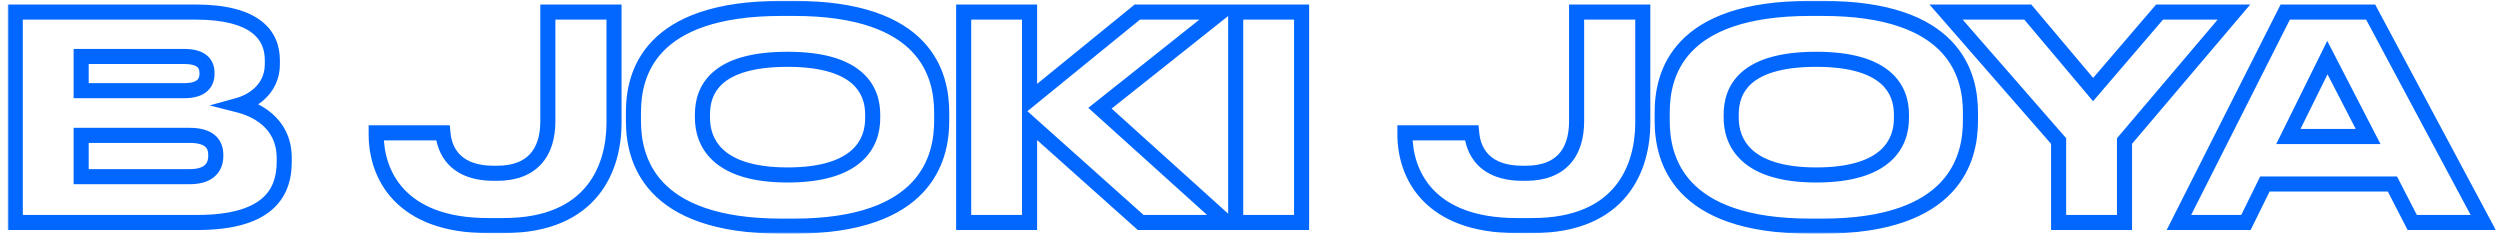 <svg width="663" height="62" viewBox="0 0 663 62" fill="none" xmlns="http://www.w3.org/2000/svg">
<mask id="path-1-outside-1_129_69" maskUnits="userSpaceOnUse" x="2" y="0" width="660" height="62" fill="black">
<rect fill="white" x="2" width="660" height="62"/>
<path d="M4.05 59V3.2H51.825C67.8 3.2 72.225 9.35 72.225 15.95V17C72.225 24.2 66.075 27.125 63.375 27.875C67.2 28.85 75.375 32.15 75.375 41.9V42.95C75.375 51.8 70.35 59 52.275 59H4.05ZM48.825 14.975H21.525V24.05H48.825C53.7 24.05 54.9 21.8 54.9 19.55V19.4C54.9 17.075 53.7 14.975 48.825 14.975ZM50.325 35.9H21.525V46.85H50.325C56.175 46.85 57.225 43.625 57.225 41.375V41.075C57.225 38.675 56.1 35.9 50.325 35.9ZM129.388 59.825C106.138 59.825 99.763 46.25 99.763 35.675V35.225H117.463C117.688 37.7 118.888 45.95 130.963 45.95H131.863C141.013 45.95 145.288 40.625 145.288 32.15V3.2H162.838V32.6C162.838 44.15 157.363 59.825 133.588 59.825H129.388ZM207.287 2.225H210.512C245.612 2.225 249.737 19.85 249.737 29.825V32.075C249.737 41.9 245.687 59.975 210.512 59.975H207.287C171.962 59.975 167.987 41.9 167.987 32.075V29.825C167.987 19.85 171.962 2.225 207.287 2.225ZM231.437 30.35C231.437 23.9 227.687 15.725 208.862 15.725C189.737 15.725 186.287 23.9 186.287 30.35V31.25C186.287 37.625 190.037 46.4 208.862 46.4C227.612 46.4 231.437 37.85 231.437 31.4V30.35ZM273.039 59H255.564V3.2H273.039V26.45L301.614 3.2H323.814L291.714 28.7L325.314 59H302.514L273.039 32.675V59ZM345.182 3.2V59H327.707V3.2H345.182ZM402.215 59.825C378.965 59.825 372.59 46.25 372.59 35.675V35.225H390.29C390.515 37.7 391.715 45.95 403.79 45.95H404.69C413.84 45.95 418.115 40.625 418.115 32.15V3.2H435.665V32.6C435.665 44.15 430.19 59.825 406.415 59.825H402.215ZM480.114 2.225H483.339C518.439 2.225 522.564 19.85 522.564 29.825V32.075C522.564 41.9 518.514 59.975 483.339 59.975H480.114C444.789 59.975 440.814 41.9 440.814 32.075V29.825C440.814 19.85 444.789 2.225 480.114 2.225ZM504.264 30.35C504.264 23.9 500.514 15.725 481.689 15.725C462.564 15.725 459.114 23.9 459.114 30.35V31.25C459.114 37.625 462.864 46.4 481.689 46.4C500.439 46.4 504.264 37.85 504.264 31.4V30.35ZM545.944 59V37.4L516.094 3.2H537.769L555.094 23.75L572.719 3.2H592.444L563.419 37.4V59H545.944ZM628.022 36.2L617.222 15.275L606.872 36.2H628.022ZM639.722 59L634.472 48.8H600.647L595.622 59H577.847L606.047 3.2H628.697L658.547 59H639.722Z"/>
</mask>
<path d="M4.05 59H2.05V61H4.05V59ZM4.05 3.2V1.2H2.05V3.2H4.05ZM63.375 27.875L62.84 25.948L55.604 27.958L62.881 29.813L63.375 27.875ZM21.525 14.975V12.975H19.525V14.975H21.525ZM21.525 24.05H19.525V26.05H21.525V24.05ZM21.525 35.9V33.9H19.525V35.9H21.525ZM21.525 46.85H19.525V48.85H21.525V46.85ZM6.05 59V3.2H2.05V59H6.05ZM4.05 5.2H51.825V1.2H4.05V5.2ZM51.825 5.2C59.61 5.2 64.199 6.708 66.804 8.691C69.31 10.599 70.225 13.137 70.225 15.95H74.225C74.225 12.163 72.927 8.326 69.227 5.509C65.626 2.767 60.015 1.2 51.825 1.2V5.2ZM70.225 15.95V17H74.225V15.95H70.225ZM70.225 17C70.225 19.953 68.991 21.974 67.458 23.384C65.877 24.84 63.975 25.633 62.84 25.948L63.91 29.802C65.475 29.367 67.998 28.323 70.167 26.328C72.384 24.288 74.225 21.247 74.225 17H70.225ZM62.881 29.813C64.639 30.261 67.31 31.228 69.506 33.114C71.638 34.944 73.375 37.673 73.375 41.9H77.375C77.375 36.377 75.025 32.581 72.112 30.08C69.265 27.635 65.936 26.464 63.869 25.937L62.881 29.813ZM73.375 41.9V42.95H77.375V41.9H73.375ZM73.375 42.95C73.375 46.986 72.246 50.341 69.329 52.752C66.33 55.231 61.105 57 52.275 57V61C61.52 61 67.845 59.169 71.877 55.835C75.992 52.434 77.375 47.764 77.375 42.95H73.375ZM52.275 57H4.05V61H52.275V57ZM48.825 12.975H21.525V16.975H48.825V12.975ZM19.525 14.975V24.05H23.525V14.975H19.525ZM21.525 26.05H48.825V22.05H21.525V26.05ZM48.825 26.05C51.532 26.05 53.63 25.429 55.051 24.11C56.502 22.764 56.9 21.019 56.9 19.55H52.9C52.9 20.331 52.699 20.836 52.33 21.178C51.933 21.546 50.993 22.05 48.825 22.05V26.05ZM56.9 19.55V19.4H52.9V19.55H56.9ZM56.9 19.4C56.9 17.904 56.506 16.154 55.026 14.827C53.596 13.544 51.499 12.975 48.825 12.975V16.975C51.026 16.975 51.967 17.456 52.355 17.805C52.694 18.108 52.9 18.571 52.9 19.4H56.9ZM50.325 33.9H21.525V37.9H50.325V33.9ZM19.525 35.9V46.85H23.525V35.9H19.525ZM21.525 48.85H50.325V44.85H21.525V48.85ZM50.325 48.85C53.612 48.85 55.956 47.935 57.445 46.305C58.902 44.711 59.225 42.773 59.225 41.375H55.225C55.225 42.227 55.023 43.027 54.492 43.607C53.994 44.152 52.888 44.85 50.325 44.85V48.85ZM59.225 41.375V41.075H55.225V41.375H59.225ZM59.225 41.075C59.225 39.59 58.876 37.681 57.348 36.167C55.828 34.661 53.498 33.9 50.325 33.9V37.9C52.927 37.9 54.047 38.527 54.533 39.008C55.011 39.482 55.225 40.16 55.225 41.075H59.225ZM99.763 35.225V33.225H97.763V35.225H99.763ZM117.463 35.225L119.455 35.044L119.289 33.225H117.463V35.225ZM145.288 3.2V1.2H143.288V3.2H145.288ZM162.838 3.2H164.838V1.2H162.838V3.2ZM129.388 57.825C118.161 57.825 111.335 54.559 107.304 50.335C103.244 46.081 101.763 40.588 101.763 35.675H97.763C97.763 41.337 99.469 47.919 104.41 53.096C109.379 58.303 117.365 61.825 129.388 61.825V57.825ZM101.763 35.675V35.225H97.763V35.675H101.763ZM99.763 37.225H117.463V33.225H99.763V37.225ZM115.471 35.406C115.593 36.749 115.992 39.906 118.188 42.74C120.466 45.68 124.414 47.95 130.963 47.95V43.95C125.437 43.95 122.748 42.095 121.35 40.291C119.871 38.382 119.558 36.176 119.455 35.044L115.471 35.406ZM130.963 47.95H131.863V43.95H130.963V47.95ZM131.863 47.95C136.829 47.95 140.784 46.494 143.474 43.587C146.14 40.706 147.288 36.699 147.288 32.15H143.288C143.288 36.076 142.298 38.969 140.539 40.87C138.805 42.743 136.047 43.95 131.863 43.95V47.95ZM147.288 32.15V3.2H143.288V32.15H147.288ZM145.288 5.2H162.838V1.2H145.288V5.2ZM160.838 3.2V32.6H164.838V3.2H160.838ZM160.838 32.6C160.838 38.106 159.526 44.403 155.574 49.285C151.686 54.089 144.998 57.825 133.588 57.825V61.825C145.953 61.825 153.89 57.724 158.683 51.802C163.412 45.96 164.838 38.644 164.838 32.6H160.838ZM133.588 57.825H129.388V61.825H133.588V57.825ZM207.287 4.225H210.512V0.225H207.287V4.225ZM210.512 4.225C227.755 4.225 236.94 8.553 241.843 13.668C246.753 18.791 247.737 25.083 247.737 29.825H251.737C251.737 24.592 250.657 17.084 244.73 10.9C238.796 4.709 228.368 0.225 210.512 0.225V4.225ZM247.737 29.825V32.075H251.737V29.825H247.737ZM247.737 32.075C247.737 36.745 246.771 43.12 241.858 48.339C236.961 53.541 227.78 57.975 210.512 57.975V61.975C228.418 61.975 238.849 57.371 244.771 51.08C250.677 44.805 251.737 37.23 251.737 32.075H247.737ZM210.512 57.975H207.287V61.975H210.512V57.975ZM207.287 57.975C189.94 57.975 180.742 53.54 175.846 48.339C170.936 43.122 169.987 36.75 169.987 32.075H165.987C165.987 37.225 167.025 44.803 172.933 51.08C178.856 57.373 189.308 61.975 207.287 61.975V57.975ZM169.987 32.075V29.825H165.987V32.075H169.987ZM169.987 29.825C169.987 25.073 170.937 18.786 175.835 13.667C180.726 8.555 189.926 4.225 207.287 4.225V0.225C189.322 0.225 178.872 4.707 172.945 10.902C167.024 17.089 165.987 24.602 165.987 29.825H169.987ZM233.437 30.35C233.437 26.733 232.372 22.445 228.518 19.107C224.718 15.816 218.519 13.725 208.862 13.725V17.725C218.029 17.725 223.118 19.722 225.899 22.131C228.626 24.493 229.437 27.517 229.437 30.35H233.437ZM208.862 13.725C199.064 13.725 192.854 15.812 189.084 19.114C185.256 22.468 184.287 26.768 184.287 30.35H188.287C188.287 27.482 189.042 24.469 191.72 22.123C194.456 19.726 199.534 17.725 208.862 17.725V13.725ZM184.287 30.35V31.25H188.287V30.35H184.287ZM184.287 31.25C184.287 34.823 185.346 39.221 189.17 42.696C192.964 46.144 199.171 48.4 208.862 48.4V44.4C199.727 44.4 194.647 42.269 191.86 39.736C189.102 37.229 188.287 34.052 188.287 31.25H184.287ZM208.862 48.4C218.504 48.4 224.707 46.205 228.512 42.811C232.353 39.385 233.437 35.018 233.437 31.4H229.437C229.437 34.232 228.607 37.365 225.849 39.826C223.053 42.32 217.969 44.4 208.862 44.4V48.4ZM233.437 31.4V30.35H229.437V31.4H233.437ZM273.039 59V61H275.039V59H273.039ZM255.564 59H253.564V61H255.564V59ZM255.564 3.2V1.2H253.564V3.2H255.564ZM273.039 3.2H275.039V1.2H273.039V3.2ZM273.039 26.45H271.039V30.656L274.301 28.001L273.039 26.45ZM301.614 3.2V1.2H300.903L300.351 1.649L301.614 3.2ZM323.814 3.2L325.058 4.766L329.547 1.2H323.814V3.2ZM291.714 28.7L290.47 27.134L288.62 28.603L290.374 30.185L291.714 28.7ZM325.314 59V61H330.518L326.653 57.515L325.314 59ZM302.514 59L301.181 60.492L301.751 61H302.514V59ZM273.039 32.675L274.371 31.183L271.039 28.207V32.675H273.039ZM273.039 57H255.564V61H273.039V57ZM257.564 59V3.2H253.564V59H257.564ZM255.564 5.2H273.039V1.2H255.564V5.2ZM271.039 3.2V26.45H275.039V3.2H271.039ZM274.301 28.001L302.876 4.751L300.351 1.649L271.776 24.899L274.301 28.001ZM301.614 5.2H323.814V1.2H301.614V5.2ZM322.57 1.634L290.47 27.134L292.958 30.266L325.058 4.766L322.57 1.634ZM290.374 30.185L323.974 60.485L326.653 57.515L293.053 27.215L290.374 30.185ZM325.314 57H302.514V61H325.314V57ZM303.846 57.508L274.371 31.183L271.706 34.167L301.181 60.492L303.846 57.508ZM271.039 32.675V59H275.039V32.675H271.039ZM345.182 3.2H347.182V1.2H345.182V3.2ZM345.182 59V61H347.182V59H345.182ZM327.707 59H325.707V61H327.707V59ZM327.707 3.2V1.2H325.707V3.2H327.707ZM343.182 3.2V59H347.182V3.2H343.182ZM345.182 57H327.707V61H345.182V57ZM329.707 59V3.2H325.707V59H329.707ZM327.707 5.2H345.182V1.2H327.707V5.2ZM372.59 35.225V33.225H370.59V35.225H372.59ZM390.29 35.225L392.282 35.044L392.116 33.225H390.29V35.225ZM418.115 3.2V1.2H416.115V3.2H418.115ZM435.665 3.2H437.665V1.2H435.665V3.2ZM402.215 57.825C390.988 57.825 384.162 54.559 380.131 50.335C376.072 46.081 374.59 40.588 374.59 35.675H370.59C370.59 41.337 372.296 47.919 377.237 53.096C382.206 58.303 390.192 61.825 402.215 61.825V57.825ZM374.59 35.675V35.225H370.59V35.675H374.59ZM372.59 37.225H390.29V33.225H372.59V37.225ZM388.298 35.406C388.42 36.749 388.819 39.906 391.015 42.74C393.293 45.68 397.241 47.95 403.79 47.95V43.95C398.264 43.95 395.575 42.095 394.177 40.291C392.699 38.382 392.385 36.176 392.282 35.044L388.298 35.406ZM403.79 47.95H404.69V43.95H403.79V47.95ZM404.69 47.95C409.656 47.95 413.611 46.494 416.302 43.587C418.968 40.706 420.115 36.699 420.115 32.15H416.115C416.115 36.076 415.125 38.969 413.366 40.87C411.632 42.743 408.874 43.95 404.69 43.95V47.95ZM420.115 32.15V3.2H416.115V32.15H420.115ZM418.115 5.2H435.665V1.2H418.115V5.2ZM433.665 3.2V32.6H437.665V3.2H433.665ZM433.665 32.6C433.665 38.106 432.353 44.403 428.401 49.285C424.513 54.089 417.825 57.825 406.415 57.825V61.825C418.78 61.825 426.717 57.724 431.51 51.802C436.239 45.96 437.665 38.644 437.665 32.6H433.665ZM406.415 57.825H402.215V61.825H406.415V57.825ZM480.114 4.225H483.339V0.225H480.114V4.225ZM483.339 4.225C500.583 4.225 509.767 8.553 514.67 13.668C519.581 18.791 520.564 25.083 520.564 29.825H524.564C524.564 24.592 523.484 17.084 517.558 10.9C511.623 4.709 501.195 0.225 483.339 0.225V4.225ZM520.564 29.825V32.075H524.564V29.825H520.564ZM520.564 32.075C520.564 36.745 519.598 43.12 514.685 48.339C509.788 53.541 500.607 57.975 483.339 57.975V61.975C501.245 61.975 511.676 57.371 517.598 51.08C523.505 44.805 524.564 37.23 524.564 32.075H520.564ZM483.339 57.975H480.114V61.975H483.339V57.975ZM480.114 57.975C462.767 57.975 453.569 53.54 448.673 48.339C443.763 43.122 442.814 36.75 442.814 32.075H438.814C438.814 37.225 439.852 44.803 445.76 51.08C451.683 57.373 462.135 61.975 480.114 61.975V57.975ZM442.814 32.075V29.825H438.814V32.075H442.814ZM442.814 29.825C442.814 25.073 443.764 18.786 448.662 13.667C453.553 8.555 462.753 4.225 480.114 4.225V0.225C462.149 0.225 451.699 4.707 445.772 10.902C439.851 17.089 438.814 24.602 438.814 29.825H442.814ZM506.264 30.35C506.264 26.733 505.199 22.445 501.345 19.107C497.545 15.816 491.346 13.725 481.689 13.725V17.725C490.856 17.725 495.945 19.722 498.726 22.131C501.454 24.493 502.264 27.517 502.264 30.35H506.264ZM481.689 13.725C471.891 13.725 465.681 15.812 461.911 19.114C458.083 22.468 457.114 26.768 457.114 30.35H461.114C461.114 27.482 461.869 24.469 464.547 22.123C467.284 19.726 472.361 17.725 481.689 17.725V13.725ZM457.114 30.35V31.25H461.114V30.35H457.114ZM457.114 31.25C457.114 34.823 458.173 39.221 461.997 42.696C465.791 46.144 471.998 48.4 481.689 48.4V44.4C472.554 44.4 467.474 42.269 464.687 39.736C461.929 37.229 461.114 34.052 461.114 31.25H457.114ZM481.689 48.4C491.331 48.4 497.534 46.205 501.339 42.811C505.18 39.385 506.264 35.018 506.264 31.4H502.264C502.264 34.232 501.435 37.365 498.676 39.826C495.881 42.32 490.796 44.4 481.689 44.4V48.4ZM506.264 31.4V30.35H502.264V31.4H506.264ZM545.944 59H543.944V61H545.944V59ZM545.944 37.4H547.944V36.65L547.451 36.085L545.944 37.4ZM516.094 3.2V1.2H511.693L514.587 4.515L516.094 3.2ZM537.769 3.2L539.298 1.911L538.699 1.2H537.769V3.2ZM555.094 23.75L553.565 25.039L555.081 26.837L556.612 25.052L555.094 23.75ZM572.719 3.2V1.2H571.799L571.201 1.898L572.719 3.2ZM592.444 3.2L593.969 4.494L596.764 1.2H592.444V3.2ZM563.419 37.4L561.894 36.106L561.419 36.666V37.4H563.419ZM563.419 59V61H565.419V59H563.419ZM547.944 59V37.4H543.944V59H547.944ZM547.451 36.085L517.601 1.885L514.587 4.515L544.437 38.715L547.451 36.085ZM516.094 5.2H537.769V1.2H516.094V5.2ZM536.24 4.489L553.565 25.039L556.623 22.461L539.298 1.911L536.24 4.489ZM556.612 25.052L574.237 4.502L571.201 1.898L553.576 22.448L556.612 25.052ZM572.719 5.2H592.444V1.2H572.719V5.2ZM590.919 1.906L561.894 36.106L564.944 38.694L593.969 4.494L590.919 1.906ZM561.419 37.4V59H565.419V37.4H561.419ZM563.419 57H545.944V61H563.419V57ZM628.022 36.2V38.2H631.305L629.8 35.283L628.022 36.2ZM617.222 15.275L619 14.358L617.184 10.841L615.43 14.388L617.222 15.275ZM606.872 36.2L605.08 35.313L603.652 38.2H606.872V36.2ZM639.722 59L637.944 59.915L638.503 61H639.722V59ZM634.472 48.8L636.251 47.885L635.692 46.8H634.472V48.8ZM600.647 48.8V46.8H599.403L598.853 47.916L600.647 48.8ZM595.622 59V61H596.867L597.417 59.884L595.622 59ZM577.847 59L576.062 58.098L574.596 61H577.847V59ZM606.047 3.2V1.2H604.817L604.262 2.298L606.047 3.2ZM628.697 3.2L630.461 2.257L629.896 1.2H628.697V3.2ZM658.547 59V61H661.886L660.311 58.057L658.547 59ZM629.8 35.283L619 14.358L615.445 16.192L626.245 37.117L629.8 35.283ZM615.43 14.388L605.08 35.313L608.665 37.087L619.015 16.162L615.43 14.388ZM606.872 38.2H628.022V34.2H606.872V38.2ZM641.501 58.085L636.251 47.885L632.694 49.715L637.944 59.915L641.501 58.085ZM634.472 46.8H600.647V50.8H634.472V46.8ZM598.853 47.916L593.828 58.116L597.417 59.884L602.442 49.684L598.853 47.916ZM595.622 57H577.847V61H595.622V57ZM579.632 59.902L607.832 4.102L604.262 2.298L576.062 58.098L579.632 59.902ZM606.047 5.2H628.697V1.2H606.047V5.2ZM626.934 4.143L656.784 59.943L660.311 58.057L630.461 2.257L626.934 4.143ZM658.547 57H639.722V61H658.547V57Z" fill="#0267FF" mask="url(#path-1-outside-1_129_69)"/>
</svg>
